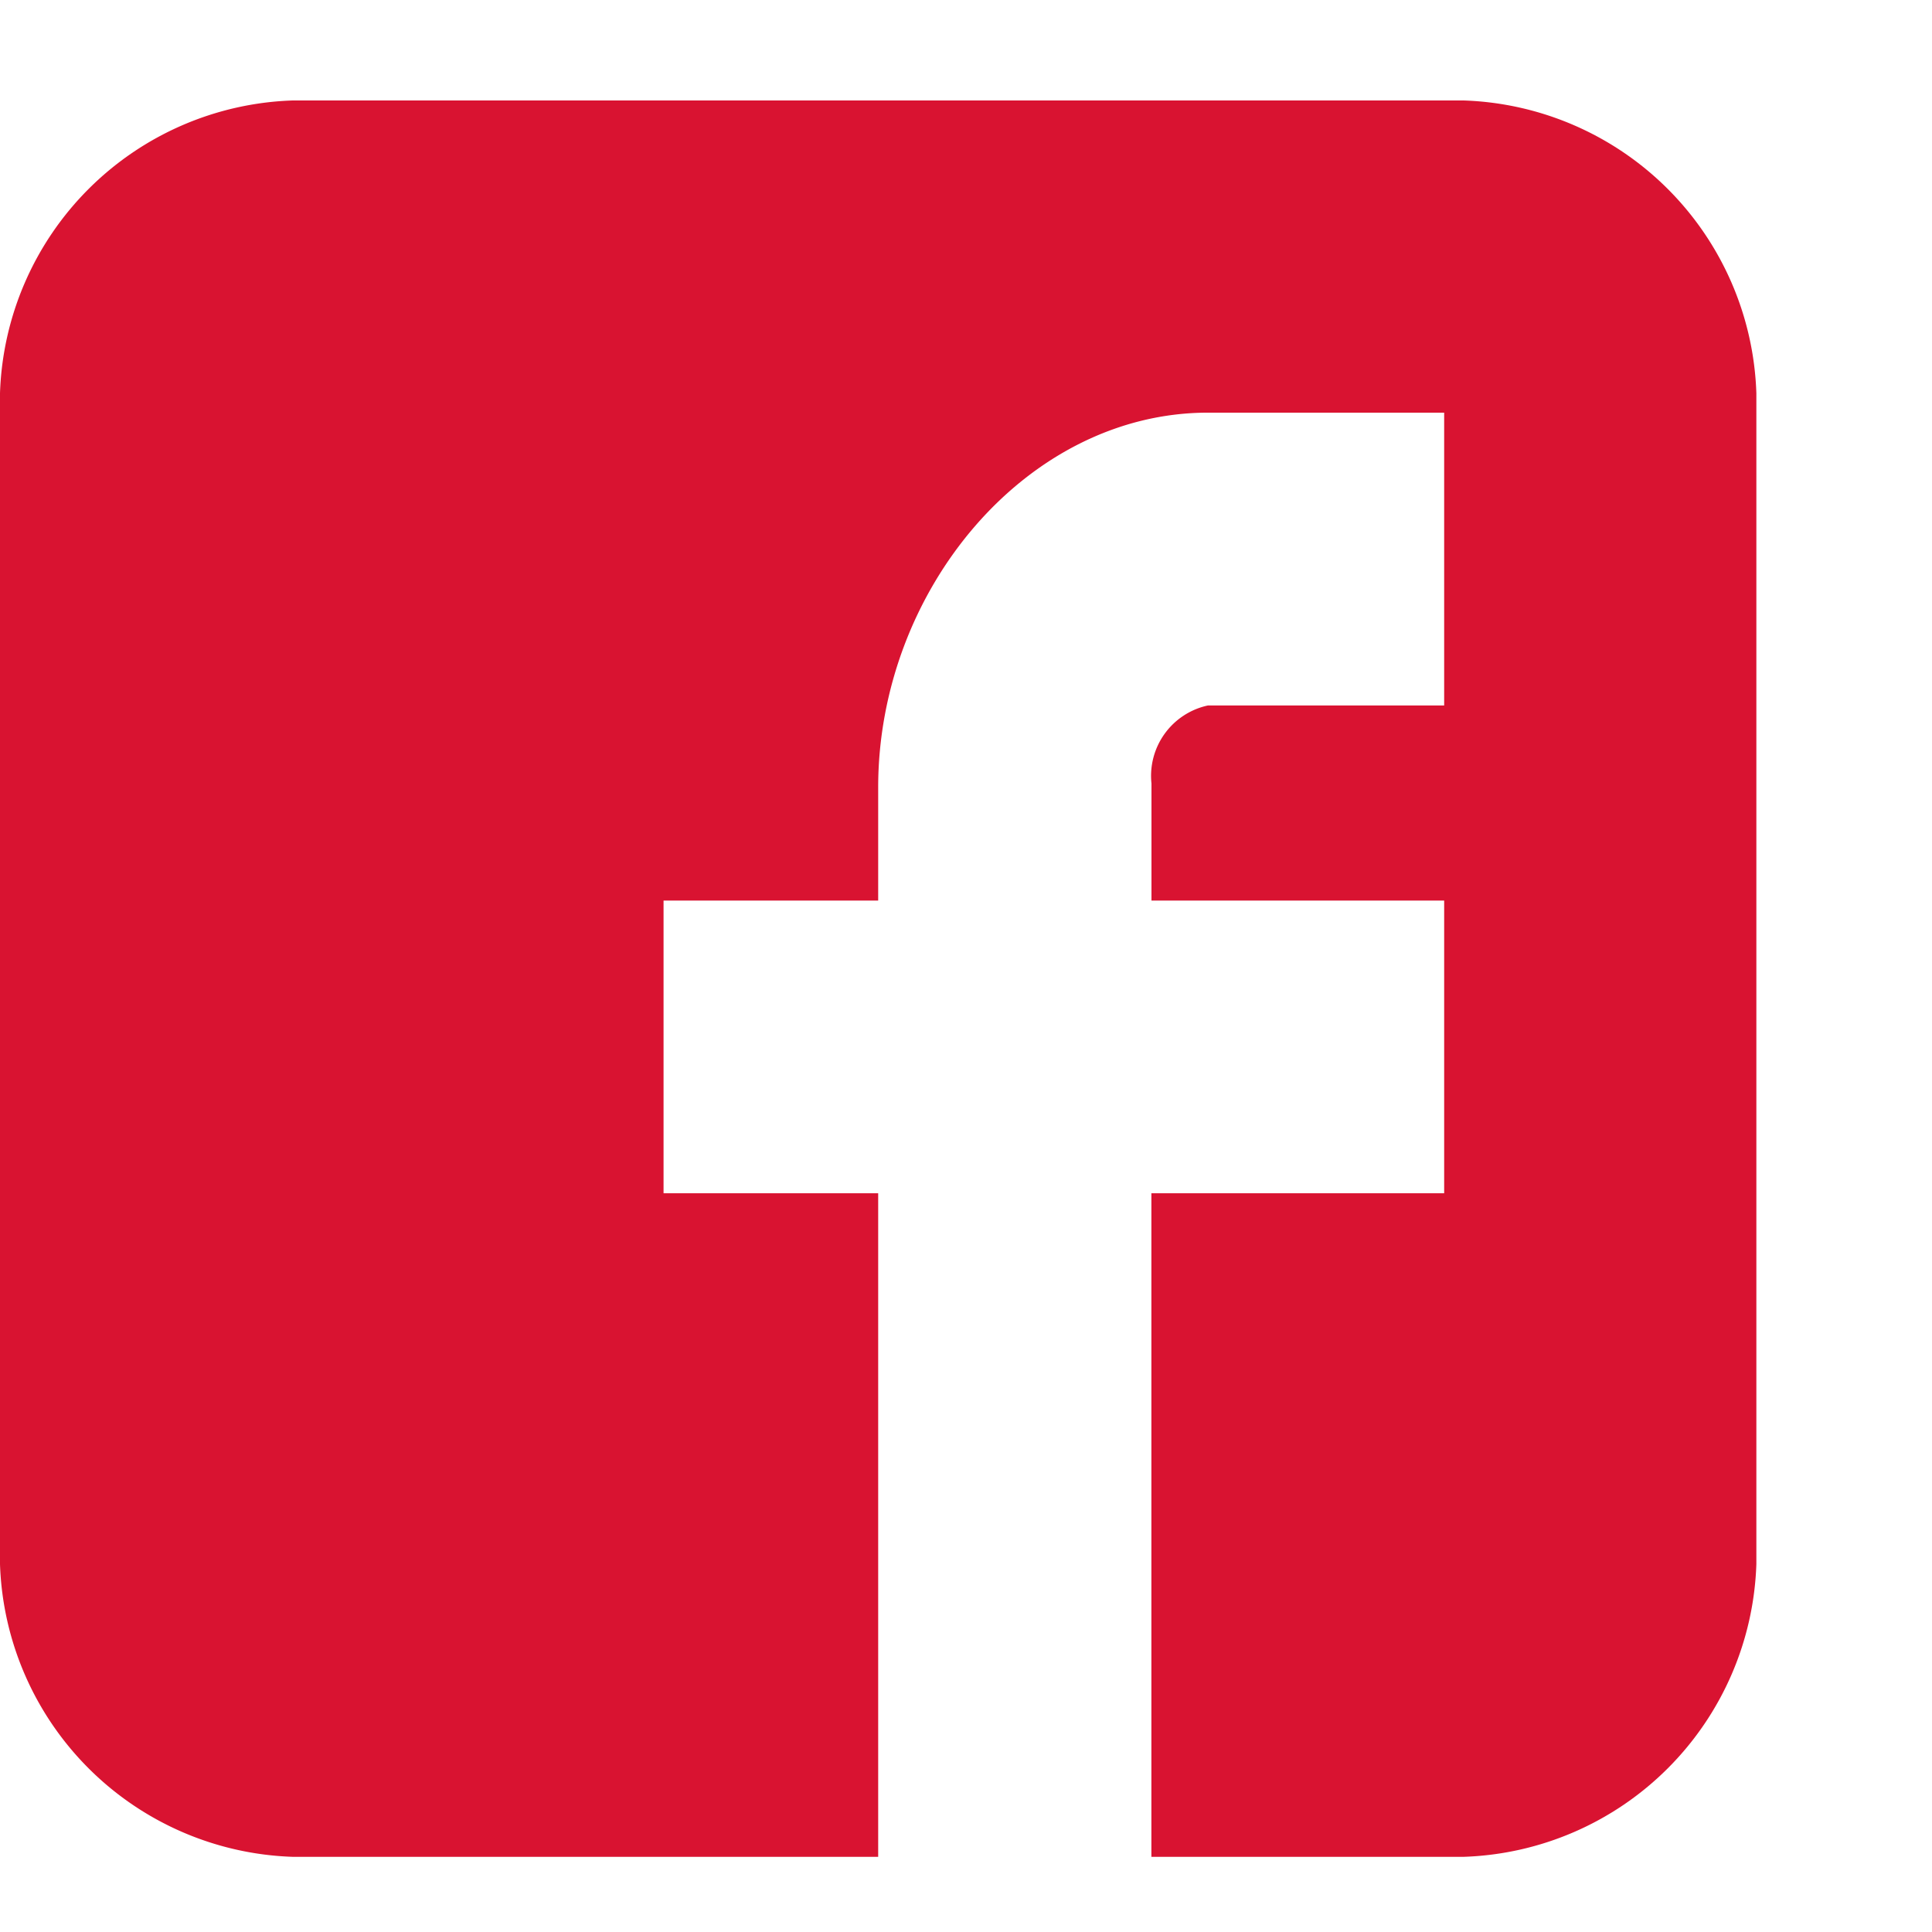 <svg xmlns="http://www.w3.org/2000/svg" id="Component_6_1" data-name="Component 6 – 1" width="22" height="22" viewBox="0 0 22 22">
  
  <path id="fb" d="M16.667,0H3.333A3.449,3.449,0,0,0,0,3.333V16.667A3.449,3.449,0,0,0,3.333,20H10V12.444H7.556V9.111H10V7.822c0-2.244,1.689-4.267,3.756-4.267h2.689V6.889H13.756a.82.82,0,0,0-.644.889V9.111h3.333v3.333H13.111V20h3.556A3.449,3.449,0,0,0,20,16.667V3.333A3.449,3.449,0,0,0,16.667,0Z" transform="translate(0 1.144)" fill="#d91331"/>
</svg>